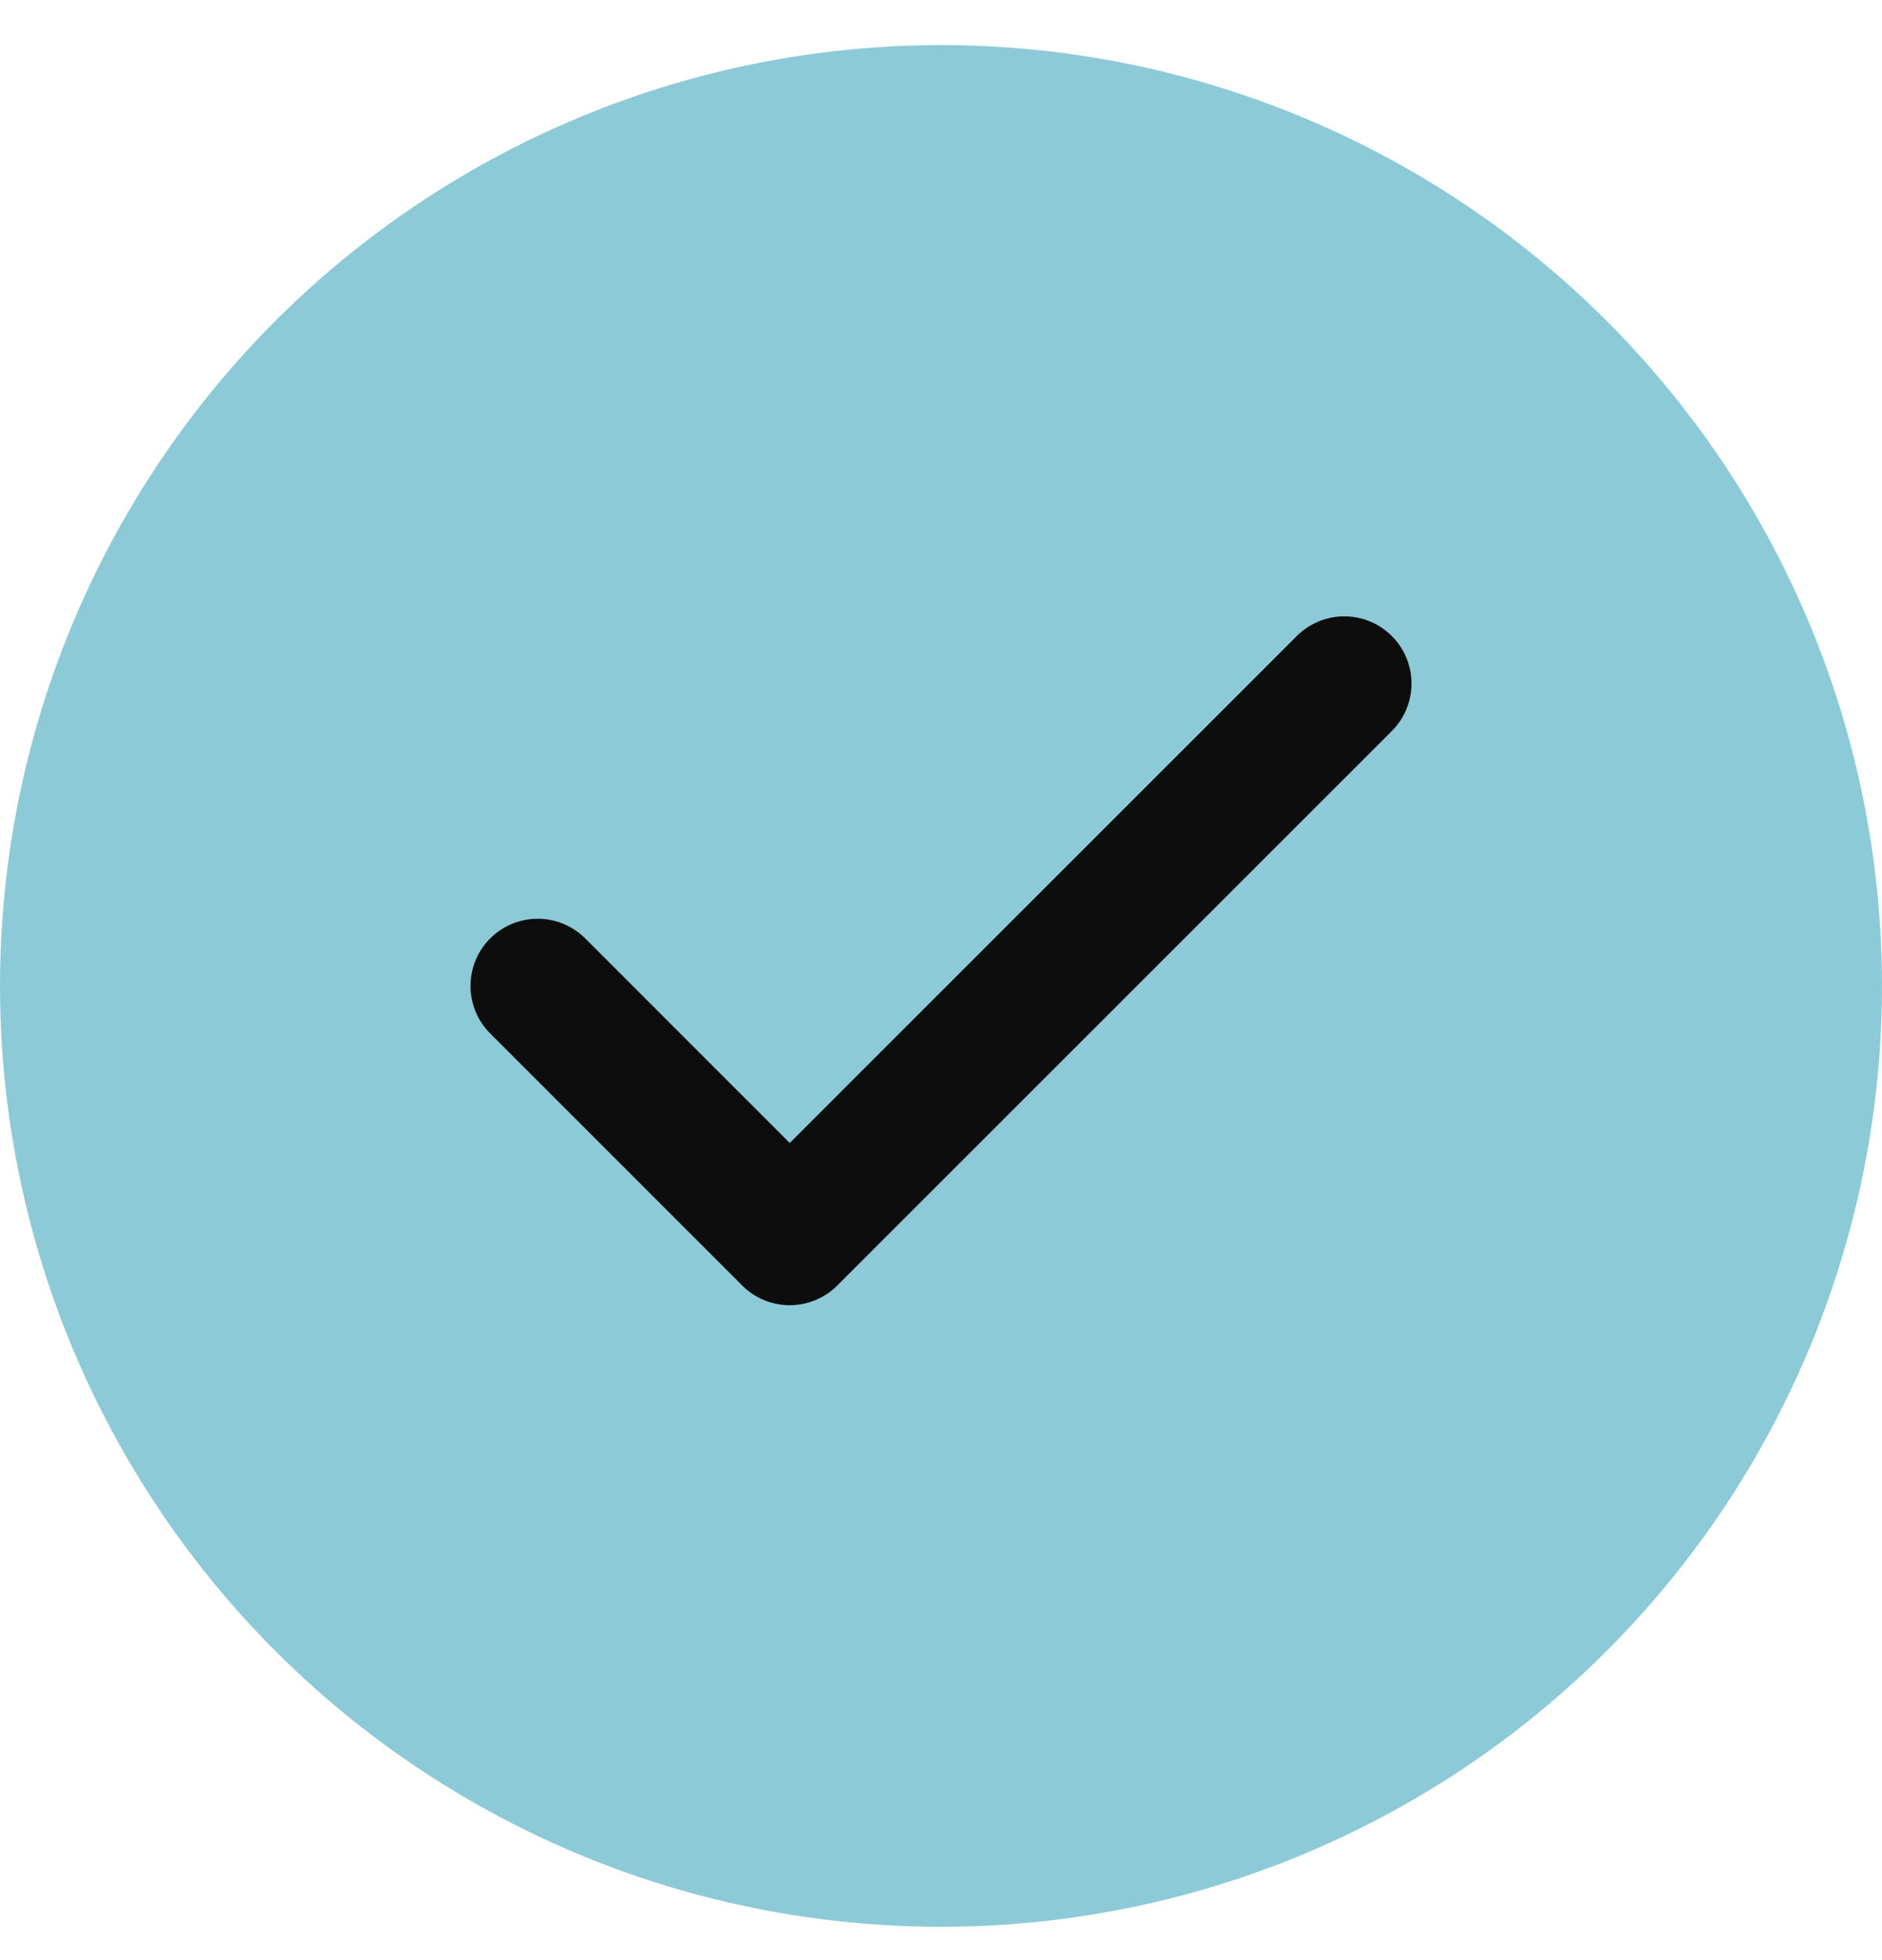 <svg width="24" height="25" viewBox="0 0 24 25" fill="none" xmlns="http://www.w3.org/2000/svg">
<circle cx="12" cy="12.575" r="12" fill="#8DCAD7"/>
<path d="M17.143 8.718L10.071 15.79L6.857 12.575" stroke="#0D0D0D" stroke-width="1.714" stroke-linecap="round" stroke-linejoin="round"/>
</svg>
